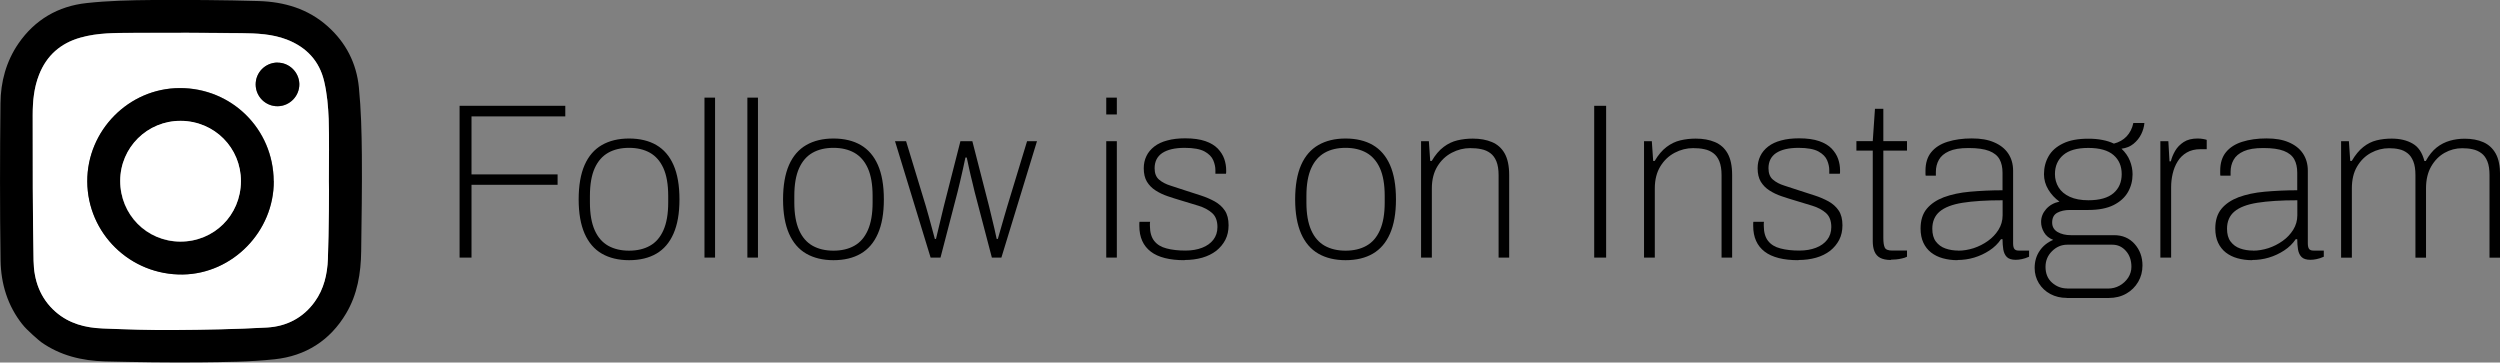 <?xml version="1.0" encoding="UTF-8"?> <svg xmlns="http://www.w3.org/2000/svg" id="Layer_2" data-name="Layer 2" viewBox="0 0 259.91 37.69"><rect x="0" y="0" width="259.91" height="37.69" fill="#808080" stroke="none"/><defs><style> .cls-1, .cls-2 { stroke-width: 0px; } .cls-2 { fill: #fff; } </style></defs><g id="Layer_6" data-name="Layer 6"><g><path class="cls-1" d="m47.78,26.78v-15.78h10.99v1.1h-9.75v6.03h8.95v1.08h-8.95v7.57h-1.24Z"></path><path class="cls-1" d="m65.4,27.05c-1.1,0-2.05-.23-2.83-.68s-1.38-1.15-1.79-2.08c-.41-.94-.62-2.12-.62-3.56s.21-2.65.62-3.58,1.01-1.62,1.79-2.07,1.72-.68,2.83-.68,2.07.23,2.84.68c.77.45,1.37,1.14,1.78,2.07s.62,2.12.62,3.58-.21,2.63-.62,3.56c-.41.94-1.01,1.63-1.78,2.08-.77.45-1.72.68-2.84.68Zm0-.99c.84,0,1.57-.17,2.17-.51.61-.34,1.07-.87,1.4-1.61.33-.74.5-1.69.5-2.88v-.69c0-1.2-.17-2.16-.5-2.89-.33-.73-.8-1.26-1.4-1.6-.61-.34-1.33-.51-2.17-.51s-1.57.17-2.17.51-1.07.87-1.4,1.6c-.33.73-.5,1.69-.5,2.89v.69c0,1.18.17,2.14.5,2.88.33.74.8,1.27,1.4,1.61.61.34,1.33.51,2.17.51Z"></path><path class="cls-1" d="m73.24,26.78V10.15h1.1v16.63h-1.1Z"></path><path class="cls-1" d="m77.7,26.78V10.15h1.1v16.63h-1.1Z"></path><path class="cls-1" d="m86.65,27.05c-1.1,0-2.05-.23-2.83-.68s-1.38-1.15-1.79-2.08c-.41-.94-.62-2.12-.62-3.56s.21-2.65.62-3.58,1.01-1.62,1.79-2.07,1.72-.68,2.83-.68,2.07.23,2.84.68c.77.45,1.37,1.14,1.78,2.07s.62,2.12.62,3.58-.21,2.63-.62,3.56c-.41.94-1.01,1.63-1.78,2.08-.77.45-1.72.68-2.84.68Zm0-.99c.84,0,1.57-.17,2.17-.51.61-.34,1.07-.87,1.4-1.61.33-.74.5-1.69.5-2.88v-.69c0-1.2-.17-2.16-.5-2.89-.33-.73-.8-1.26-1.4-1.6-.61-.34-1.33-.51-2.17-.51s-1.57.17-2.17.51-1.07.87-1.4,1.6c-.33.73-.5,1.69-.5,2.89v.69c0,1.18.17,2.14.5,2.88.33.74.8,1.27,1.4,1.61.61.34,1.33.51,2.17.51Z"></path><path class="cls-1" d="m96.75,26.78l-3.7-12.1h1.15l2.05,6.74c.09.31.2.67.31,1.09.11.42.23.84.34,1.25.12.41.21.77.29,1.08h.12c.08-.31.17-.67.26-1.09s.2-.84.3-1.25.19-.77.26-1.08l1.72-6.74h1.24l1.73,6.74c.08.31.16.67.26,1.08s.2.83.3,1.25c.1.42.18.79.24,1.09h.12c.09-.31.2-.67.31-1.08.11-.41.23-.83.36-1.25.12-.42.23-.79.32-1.09l2.05-6.74h1.03l-3.7,12.1h-.99l-1.79-6.83c-.06-.28-.15-.62-.25-1.05-.11-.42-.21-.86-.31-1.31-.1-.45-.19-.85-.26-1.21h-.14c-.08.35-.17.76-.26,1.21-.1.45-.2.89-.3,1.31-.1.42-.19.78-.26,1.07l-1.77,6.81h-1.01Z"></path><path class="cls-1" d="m115.01,11.9v-1.75h1.1v1.75h-1.1Zm0,14.88v-12.1h1.1v12.1h-1.1Z"></path><path class="cls-1" d="m123.15,27.05c-.77,0-1.45-.07-2.04-.22-.59-.15-1.08-.37-1.47-.67-.39-.3-.69-.67-.89-1.12-.2-.44-.3-.97-.3-1.56v-.21c0-.08,0-.15.02-.21h1.1c-.02.09-.02.17-.02.23v.18c0,.67.15,1.2.45,1.58.3.38.73.64,1.29.78.56.15,1.21.22,1.97.22.64,0,1.22-.1,1.71-.29.5-.19.89-.47,1.17-.83.28-.36.43-.8.43-1.32,0-.64-.18-1.13-.55-1.46-.37-.33-.84-.58-1.42-.76-.58-.18-1.17-.36-1.78-.54-.48-.14-.95-.29-1.42-.45-.47-.16-.89-.36-1.26-.6-.38-.24-.67-.54-.9-.91-.22-.37-.33-.84-.33-1.4,0-.46.09-.88.28-1.27.18-.38.46-.71.82-.99s.81-.49,1.35-.63c.54-.15,1.16-.22,1.86-.22.84,0,1.54.1,2.09.29.55.19.98.45,1.3.78.31.33.54.69.67,1.07s.2.77.2,1.17v.16c0,.06,0,.13-.02.21h-1.1v-.37c0-.32-.07-.66-.22-1.02-.15-.36-.45-.67-.9-.92s-1.15-.38-2.08-.38c-.52,0-.97.05-1.36.14-.38.09-.71.23-.97.4-.26.18-.46.4-.59.66-.13.26-.2.57-.2.92,0,.52.15.92.46,1.18.31.27.71.48,1.2.63.49.15,1.01.32,1.56.51.52.17,1.05.34,1.58.51.53.17,1.01.38,1.45.62.44.25.79.56,1.05.95.26.39.39.9.39,1.53,0,.57-.11,1.07-.34,1.52-.23.44-.55.82-.95,1.14-.41.31-.89.55-1.45.71-.56.16-1.17.24-1.83.24Z"></path><path class="cls-1" d="m139.89,27.05c-1.1,0-2.05-.23-2.83-.68s-1.38-1.15-1.79-2.08c-.41-.94-.62-2.12-.62-3.56s.21-2.65.62-3.58,1.01-1.62,1.79-2.07,1.72-.68,2.83-.68,2.07.23,2.84.68c.77.45,1.37,1.14,1.78,2.07s.62,2.12.62,3.58-.21,2.63-.62,3.56c-.41.94-1.01,1.63-1.78,2.08-.77.45-1.72.68-2.84.68Zm0-.99c.84,0,1.57-.17,2.17-.51.61-.34,1.07-.87,1.4-1.61.33-.74.5-1.69.5-2.88v-.69c0-1.2-.17-2.16-.5-2.89-.33-.73-.8-1.26-1.4-1.6-.61-.34-1.33-.51-2.17-.51s-1.57.17-2.17.51-1.07.87-1.4,1.6c-.33.73-.5,1.69-.5,2.89v.69c0,1.18.17,2.14.5,2.88.33.74.8,1.27,1.4,1.61.61.34,1.33.51,2.17.51Z"></path><path class="cls-1" d="m147.74,26.78v-12.1h.81l.14,2.05h.16c.37-.63.78-1.11,1.23-1.45.45-.34.93-.57,1.44-.69.51-.12,1.04-.18,1.59-.18.77,0,1.43.12,2,.36.57.24,1.01.63,1.32,1.18.31.55.47,1.3.47,2.25v8.58h-1.1v-8.58c0-.58-.08-1.06-.23-1.43-.15-.37-.36-.65-.63-.85s-.58-.34-.94-.41c-.36-.08-.75-.11-1.16-.11-.66,0-1.3.16-1.91.48-.61.32-1.11.79-1.49,1.41-.38.62-.58,1.38-.58,2.29v7.2h-1.1Z"></path><path class="cls-1" d="m165.74,26.78v-15.78h1.24v15.78h-1.24Z"></path><path class="cls-1" d="m170.92,26.78v-12.1h.81l.14,2.05h.16c.37-.63.78-1.11,1.23-1.45.45-.34.93-.57,1.44-.69.51-.12,1.04-.18,1.59-.18.77,0,1.43.12,2,.36.57.24,1.01.63,1.32,1.18.31.55.47,1.3.47,2.25v8.58h-1.1v-8.58c0-.58-.08-1.06-.23-1.43-.15-.37-.36-.65-.63-.85s-.58-.34-.94-.41c-.36-.08-.75-.11-1.16-.11-.66,0-1.3.16-1.91.48-.61.32-1.11.79-1.49,1.41-.38.62-.58,1.38-.58,2.29v7.2h-1.1Z"></path><path class="cls-1" d="m186.97,27.05c-.77,0-1.45-.07-2.04-.22-.59-.15-1.08-.37-1.47-.67-.39-.3-.69-.67-.89-1.12-.2-.44-.3-.97-.3-1.56v-.21c0-.08,0-.15.02-.21h1.1c-.02.09-.02.17-.02.23v.18c0,.67.15,1.2.45,1.58.3.38.73.64,1.29.78.56.15,1.21.22,1.97.22.64,0,1.22-.1,1.71-.29.5-.19.89-.47,1.17-.83.28-.36.43-.8.43-1.32,0-.64-.18-1.13-.55-1.46-.37-.33-.84-.58-1.42-.76-.58-.18-1.17-.36-1.78-.54-.48-.14-.95-.29-1.42-.45-.47-.16-.89-.36-1.26-.6-.38-.24-.67-.54-.9-.91-.22-.37-.33-.84-.33-1.4,0-.46.09-.88.28-1.27.18-.38.46-.71.82-.99s.81-.49,1.35-.63c.54-.15,1.16-.22,1.86-.22.84,0,1.54.1,2.09.29.55.19.98.45,1.3.78.31.33.54.69.67,1.07s.2.77.2,1.17v.16c0,.06,0,.13-.02.21h-1.1v-.37c0-.32-.07-.66-.22-1.02-.15-.36-.45-.67-.9-.92s-1.15-.38-2.08-.38c-.52,0-.97.05-1.36.14-.38.09-.71.23-.97.4-.26.18-.46.4-.59.66-.13.26-.2.57-.2.92,0,.52.15.92.46,1.18.31.27.71.48,1.2.63.49.15,1.01.32,1.56.51.52.17,1.05.34,1.58.51.53.17,1.01.38,1.45.62.44.25.79.56,1.05.95.26.39.39.9.39,1.53,0,.57-.11,1.07-.34,1.52-.23.44-.55.82-.95,1.14-.41.31-.89.55-1.45.71-.56.16-1.17.24-1.83.24Z"></path><path class="cls-1" d="m196.59,27.03c-.48,0-.85-.08-1.13-.23-.28-.15-.47-.38-.59-.68-.12-.3-.17-.65-.17-1.05v-9.41h-1.7v-.99h1.7l.23-3.36h.87v3.36h2.46v.99h-2.46v9.08c0,.46.05.79.15,1,.1.21.36.31.79.31h1.52v.64c-.15.08-.33.14-.53.18-.2.05-.4.08-.6.1-.2.02-.38.03-.55.03Z"></path><path class="cls-1" d="m203.51,27.05c-.55,0-1.06-.07-1.53-.2-.47-.13-.87-.33-1.22-.6-.34-.27-.61-.61-.8-1.02-.19-.41-.29-.9-.29-1.47,0-.84.21-1.53.64-2.05.43-.52,1.03-.92,1.79-1.21.77-.28,1.67-.48,2.71-.57s2.17-.15,3.38-.15v-1.82c0-.55-.1-1.02-.31-1.4s-.57-.67-1.08-.87-1.22-.3-2.13-.3-1.54.11-2.04.33-.85.52-1.06.9c-.21.38-.31.79-.31,1.25v.39h-1.06c-.02-.08-.02-.15-.02-.23v-.28c0-.8.2-1.44.6-1.93.4-.49.96-.85,1.69-1.08.73-.23,1.57-.35,2.52-.35s1.68.13,2.31.4c.64.27,1.13.65,1.47,1.15.34.5.52,1.1.52,1.81v7.54c0,.29.05.49.14.6.09.11.24.16.44.16h1.08v.64c-.28.12-.53.21-.76.25-.23.05-.44.07-.64.07-.41,0-.72-.1-.91-.29-.19-.19-.31-.45-.37-.78-.05-.33-.08-.69-.08-1.07h-.16c-.31.46-.71.85-1.2,1.17-.49.32-1.02.57-1.59.74s-1.15.25-1.75.25Zm.09-.99c.52,0,1.05-.09,1.59-.26.54-.18,1.03-.43,1.48-.75.45-.32.82-.71,1.1-1.16.28-.45.43-.95.43-1.51v-1.56c-1.7,0-3.09.09-4.16.26s-1.87.48-2.38.91c-.51.43-.77,1.03-.77,1.79,0,.55.12,1,.37,1.33s.58.58.99.72c.41.15.87.22,1.36.22Z"></path><path class="cls-1" d="m214.85,30.97c-.61,0-1.17-.13-1.68-.4-.51-.27-.9-.64-1.2-1.12-.29-.48-.44-1-.44-1.59,0-.67.17-1.27.52-1.78.34-.51.82-.89,1.41-1.14-.43-.17-.75-.43-.95-.78-.21-.35-.31-.71-.31-1.08,0-.51.18-.95.53-1.35.35-.39.81-.65,1.38-.77-.48-.34-.86-.76-1.16-1.25-.3-.5-.45-1.03-.45-1.6,0-.69.16-1.31.48-1.87.32-.56.82-1,1.51-1.33.68-.33,1.55-.49,2.61-.49.54,0,1.03.04,1.47.13.44.08.84.21,1.2.38.54-.14.98-.39,1.32-.75.34-.36.58-.82.7-1.39h1.15c-.03.38-.14.77-.33,1.16-.19.39-.46.72-.8,1-.34.28-.76.45-1.25.51.4.38.69.8.87,1.25.18.45.28.92.28,1.41,0,.67-.16,1.29-.48,1.85-.32.56-.82,1.01-1.49,1.35-.68.34-1.55.51-2.62.51h-1.93c-.52,0-.96.1-1.31.29-.35.19-.53.53-.53,1.02,0,.43.19.76.56.98.38.22.84.33,1.39.33h4.49c.87,0,1.58.3,2.13.91.54.61.82,1.35.82,2.24,0,.63-.15,1.2-.45,1.71-.3.51-.71.92-1.24,1.22-.53.3-1.14.45-1.83.45h-4.35Zm.07-.97h4.23c.44,0,.85-.1,1.22-.31s.66-.48.89-.83c.22-.35.33-.72.33-1.12,0-.67-.19-1.23-.58-1.66-.38-.43-.85-.64-1.4-.64h-4.69c-.61,0-1.14.23-1.59.68s-.67.99-.67,1.62c0,.69.22,1.24.67,1.64s.97.61,1.59.61Zm2.19-9.18c1.18,0,2.05-.25,2.62-.74.57-.49.85-1.15.85-1.98s-.28-1.49-.85-1.98c-.57-.49-1.44-.74-2.62-.74s-2.04.25-2.61.74c-.57.49-.86,1.15-.86,1.98,0,.51.13.97.38,1.38s.64.74,1.16.98,1.17.36,1.93.36Z"></path><path class="cls-1" d="m224.6,26.78v-12.1h.83l.12,2.09h.14c.09-.37.24-.73.45-1.09.21-.36.5-.66.88-.91.38-.25.87-.37,1.45-.37.21,0,.41.02.58.05.17.03.29.06.37.09v.97h-.64c-.57,0-1.05.12-1.44.35-.39.23-.71.54-.94.92-.24.38-.41.81-.52,1.28-.11.47-.16.94-.16,1.41v7.31h-1.1Z"></path><path class="cls-1" d="m234.15,27.05c-.55,0-1.06-.07-1.53-.2-.47-.13-.87-.33-1.22-.6-.34-.27-.61-.61-.8-1.02-.19-.41-.29-.9-.29-1.47,0-.84.21-1.53.64-2.05.43-.52,1.03-.92,1.79-1.21.77-.28,1.67-.48,2.71-.57s2.17-.15,3.38-.15v-1.82c0-.55-.1-1.02-.31-1.4s-.57-.67-1.08-.87-1.22-.3-2.13-.3-1.54.11-2.04.33-.85.52-1.06.9c-.21.38-.31.79-.31,1.25v.39h-1.06c-.02-.08-.02-.15-.02-.23v-.28c0-.8.2-1.44.6-1.93.4-.49.96-.85,1.69-1.08.73-.23,1.57-.35,2.52-.35s1.68.13,2.31.4c.64.27,1.13.65,1.47,1.15.34.5.52,1.1.52,1.81v7.54c0,.29.05.49.14.6.09.11.24.16.44.16h1.08v.64c-.28.12-.53.21-.76.25-.23.05-.44.07-.64.07-.41,0-.72-.1-.91-.29-.19-.19-.31-.45-.37-.78-.05-.33-.08-.69-.08-1.07h-.16c-.31.46-.71.85-1.2,1.17-.49.32-1.02.57-1.59.74s-1.15.25-1.75.25Zm.09-.99c.52,0,1.05-.09,1.59-.26.54-.18,1.03-.43,1.48-.75.45-.32.82-.71,1.1-1.16.28-.45.43-.95.43-1.51v-1.56c-1.7,0-3.09.09-4.16.26s-1.87.48-2.38.91c-.51.43-.77,1.03-.77,1.79,0,.55.12,1,.37,1.33s.58.58.99.72c.41.15.87.22,1.36.22Z"></path><path class="cls-1" d="m243.39,26.78v-12.1h.81l.14,2.05h.16c.37-.63.77-1.11,1.2-1.45.43-.34.89-.57,1.38-.69.49-.12,1.01-.18,1.56-.18.86,0,1.59.17,2.19.52.6.34,1,.95,1.22,1.81h.14c.34-.61.72-1.08,1.14-1.41s.88-.56,1.37-.7c.49-.14,1-.21,1.54-.21.74,0,1.38.12,1.93.36.55.24.98.63,1.29,1.18.31.55.46,1.3.46,2.25v8.58h-1.1v-8.58c0-.58-.07-1.06-.22-1.43-.15-.37-.35-.65-.62-.85-.27-.2-.57-.34-.91-.41-.34-.08-.71-.11-1.1-.11-.64,0-1.25.16-1.82.48-.57.32-1.03.79-1.39,1.41-.36.62-.54,1.38-.54,2.29v7.2h-1.1v-8.58c0-.58-.07-1.06-.22-1.43-.15-.37-.34-.65-.6-.85s-.54-.34-.87-.41c-.33-.08-.68-.11-1.05-.11-.66,0-1.29.16-1.88.48-.59.32-1.07.79-1.44,1.41-.37.62-.55,1.38-.55,2.29v7.2h-1.1Z"></path></g><path class="cls-1" d="m2.34,33.74C.79,31.79.1,29.51.06,27.09-.02,21.64-.01,16.18.05,10.73c.02-2.22.59-4.35,1.87-6.21C3.63,2.04,6.05.64,8.99.32,11.28.07,13.59.02,15.89,0c3.67-.02,7.35,0,11.02.11,2.64.08,5.11.8,7.15,2.62,1.91,1.7,3,3.85,3.25,6.34.23,2.33.29,4.69.31,7.04.03,3.34-.03,6.68-.07,10.02-.03,2.27-.39,4.48-1.57,6.46-1.67,2.82-4.22,4.42-7.42,4.76-2.58.28-5.2.29-7.81.32-3.27.03-6.55-.02-9.83-.1-2.39-.06-4.66-.6-6.65-2.01-.18-.13-1.55-1.3-1.93-1.83Zm31.85-14.89c0-2.16.05-4.33-.02-6.49-.05-1.31-.17-2.64-.47-3.91-.5-2.12-1.85-3.57-3.9-4.35-1.52-.58-3.11-.64-4.7-.66-3.74-.05-7.47-.05-11.21-.03-1.86.01-3.73-.02-5.54.5-2.06.59-3.51,1.85-4.29,3.86-.53,1.34-.66,2.76-.66,4.17,0,5.05,0,10.11.09,15.16.04,2.04.68,3.9,2.29,5.31,1.4,1.23,3.09,1.66,4.89,1.73,2.46.1,4.93.18,7.39.16,3.24-.02,6.49-.08,9.72-.26,2.01-.11,3.74-1,4.95-2.69.95-1.32,1.3-2.86,1.36-4.45.1-2.68.14-8.06.1-8.06Z"></path><path class="cls-2" d="m34.09,26.91c-.06,1.59-.41,3.13-1.36,4.45-1.21,1.69-2.94,2.57-4.95,2.69-3.24.18-6.48.24-9.72.26-2.46.02-4.93-.06-7.39-.16-1.79-.07-3.48-.5-4.89-1.73-1.61-1.41-2.26-3.28-2.29-5.31-.09-5.05-.1-10.11-.09-15.16,0-1.41.13-2.82.66-4.17.79-2.01,2.24-3.28,4.29-3.86,1.81-.52,3.68-.49,5.54-.5,3.74-.02,7.47-.01,11.21.03,1.59.02,3.18.08,4.7.66,2.05.79,3.41,2.23,3.9,4.35.3,1.27.42,2.6.47,3.91.07,2.16.02,4.32.02,6.49.04,0,0,5.37-.1,8.06Zm-5.63-8.09c-.03-5.4-4.37-9.69-9.78-9.67-5.29.02-9.62,4.42-9.6,9.71.02,5.4,4.47,9.76,9.94,9.67,5.16-.08,9.48-4.48,9.45-9.72Zm.38-12.31c-1.26.01-2.27,1.03-2.26,2.29.01,1.26,1.04,2.27,2.3,2.25,1.25-.02,2.26-1.07,2.24-2.31-.02-1.23-1.05-2.23-2.28-2.22Z"></path><path class="cls-1" d="m28.46,18.82c.03,5.25-4.29,9.64-9.45,9.72-5.47.08-9.91-4.27-9.94-9.67-.02-5.3,4.31-9.69,9.6-9.71,5.41-.02,9.75,4.26,9.78,9.67Zm-3.42.04c.02-3.48-2.75-6.26-6.25-6.28-3.48-.02-6.29,2.76-6.3,6.24,0,3.5,2.74,6.28,6.23,6.31,3.51.02,6.3-2.74,6.32-6.26Z"></path><path class="cls-1" d="m28.84,6.51c1.23-.01,2.25.99,2.28,2.22.02,1.25-.99,2.29-2.24,2.31-1.26.02-2.29-.99-2.3-2.25-.01-1.26,1-2.27,2.26-2.29Z"></path><path class="cls-2" d="m25.05,18.85c-.02,3.52-2.8,6.28-6.32,6.26-3.48-.02-6.23-2.81-6.23-6.31,0-3.47,2.82-6.26,6.3-6.24,3.5.02,6.26,2.81,6.25,6.28Z"></path></g></svg> 